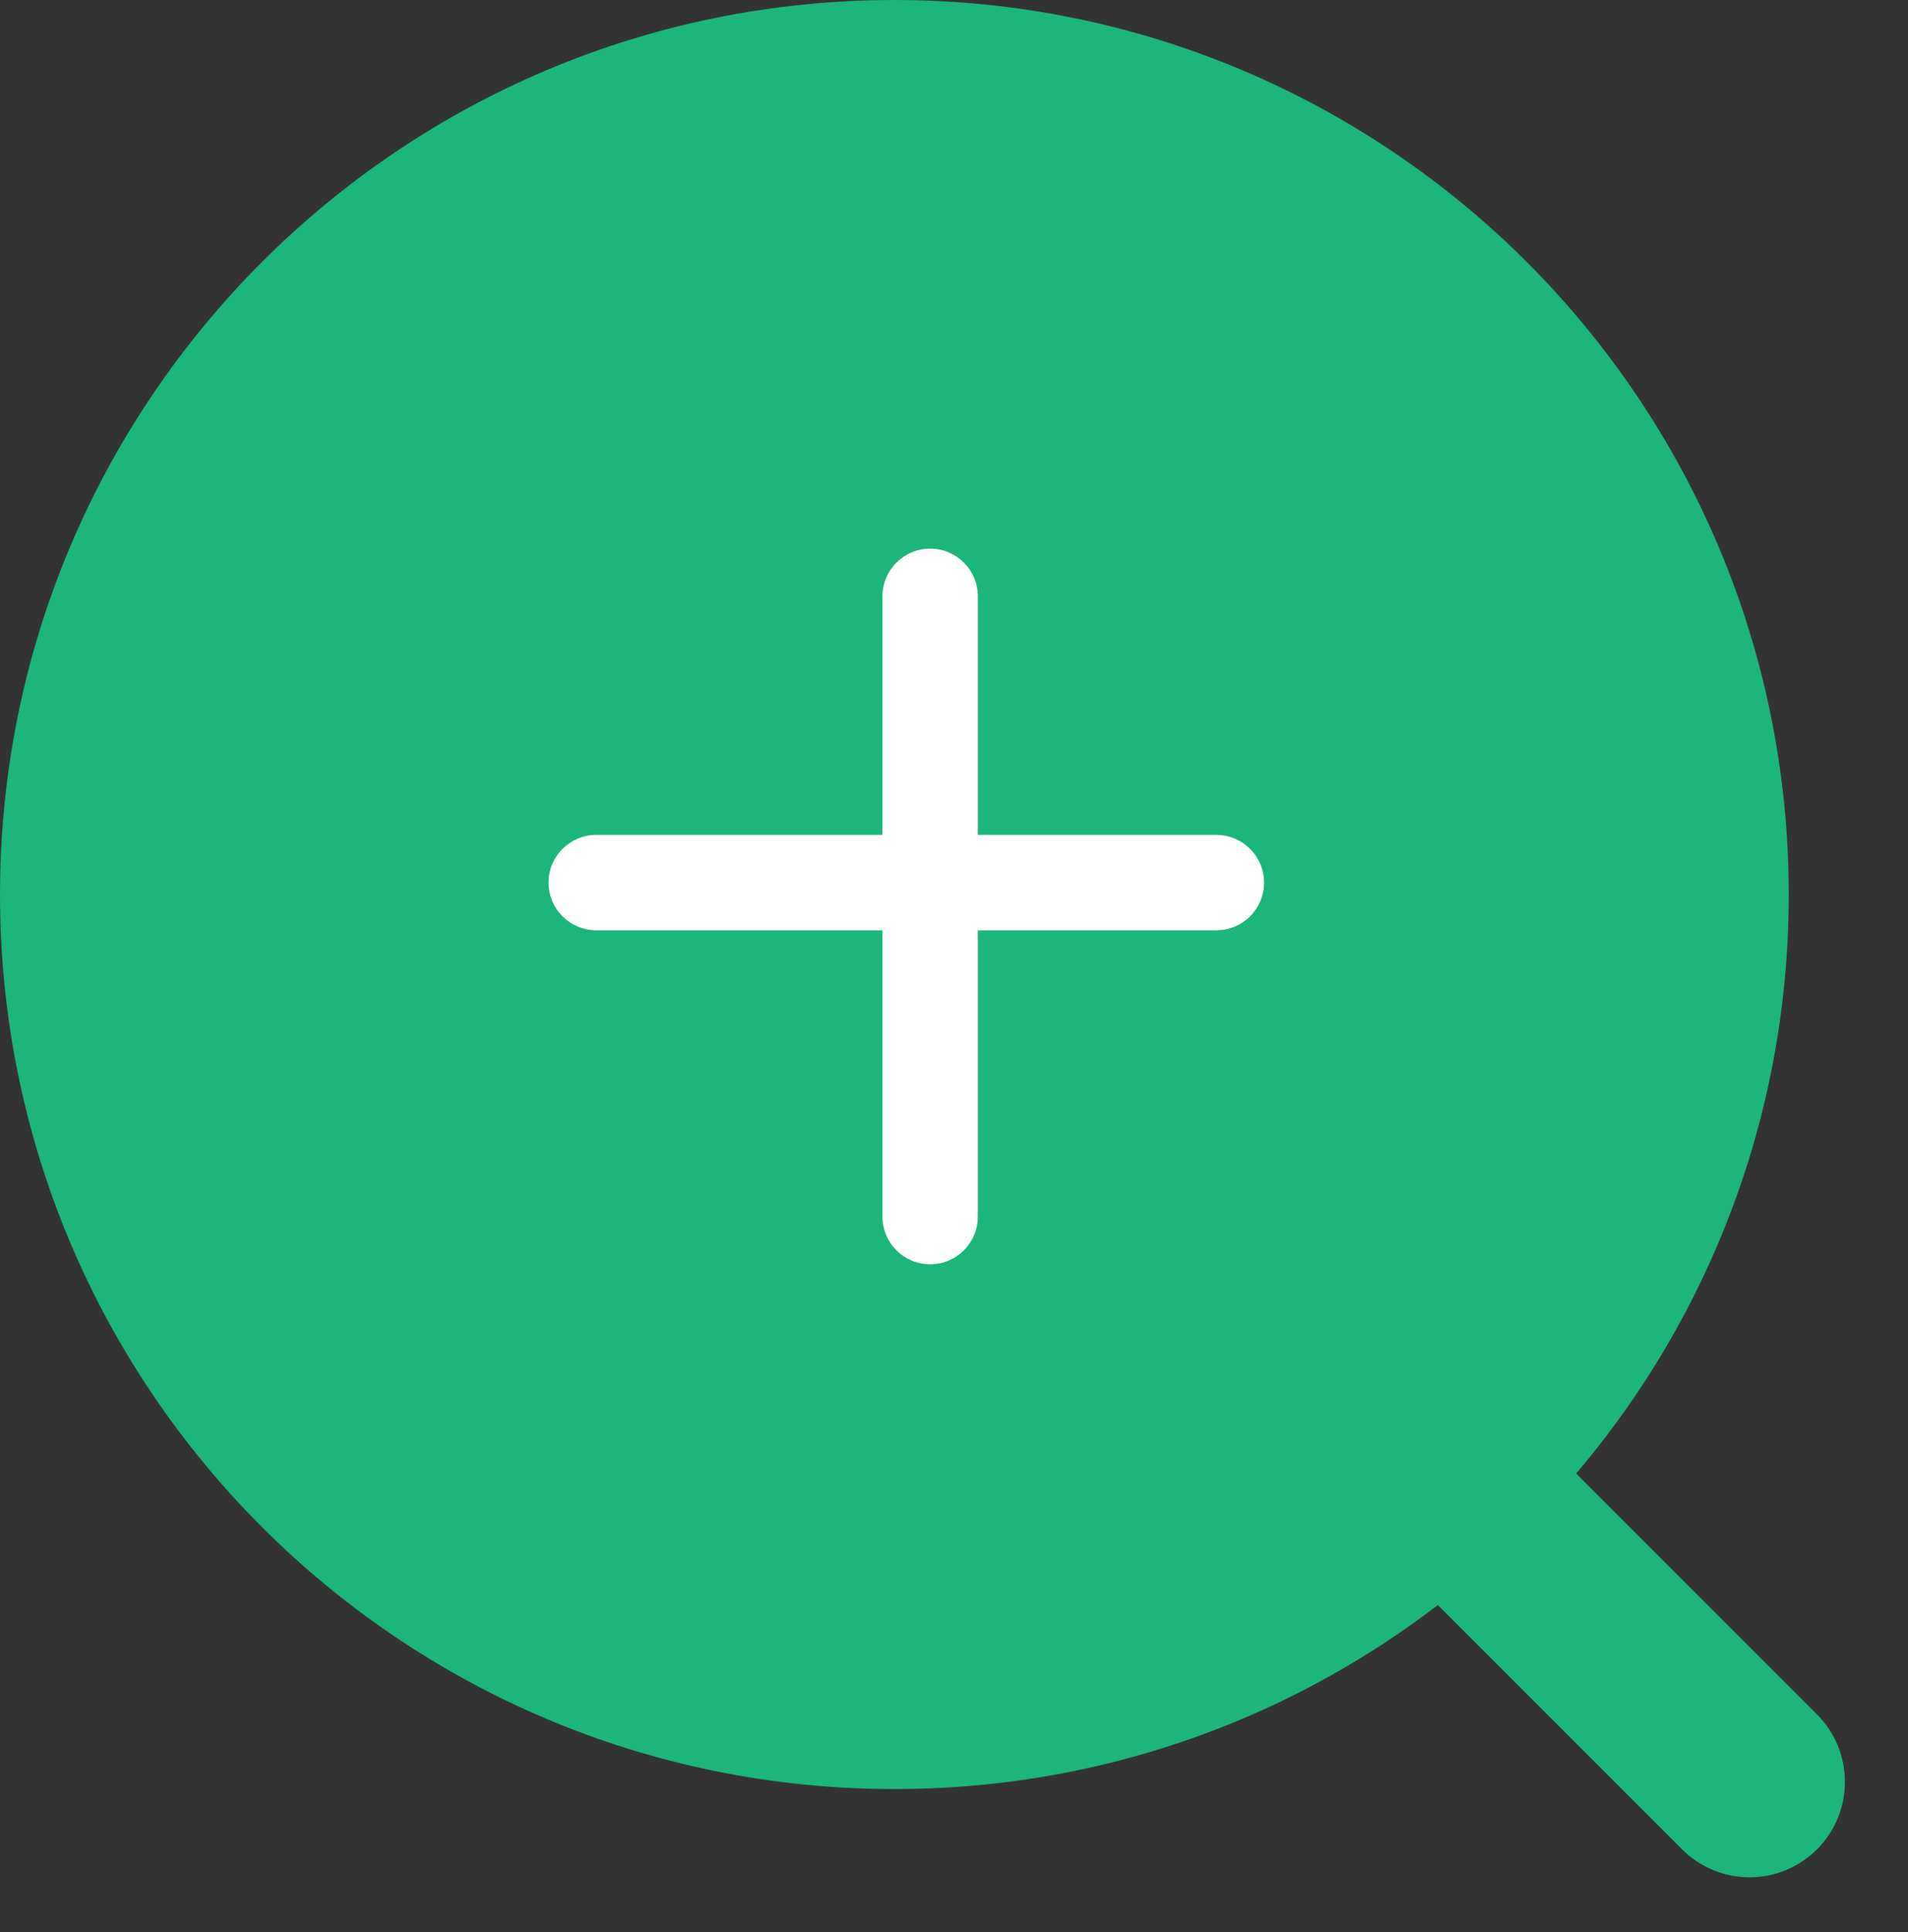 <svg width="80" height="81" viewBox="0 0 80 81" fill="none" xmlns="http://www.w3.org/2000/svg">
<rect x="0" y="0" width="80" height="81" fill="#333333" stroke="none"/>
<path d="M40.828 47.828C39.266 46.266 39.266 43.734 40.828 42.172V42.172C42.391 40.609 44.923 40.609 46.485 42.172L76.184 71.87C77.746 73.432 77.746 75.965 76.184 77.527V77.527C74.622 79.089 72.089 79.089 70.527 77.527L40.828 47.828Z" fill="#1CB57B"/>
<path d="M0 37.5C0 16.789 16.789 0 37.5 0V0C58.211 0 75 16.789 75 37.5V37.5C75 58.211 58.211 75 37.5 75V75C16.789 75 0 58.211 0 37.5V37.5Z" fill="#1CB57B"/>
<path d="M37 25C37 23.895 37.895 23 39 23V23C40.105 23 41 23.895 41 25V51C41 52.105 40.105 53 39 53V53C37.895 53 37 52.105 37 51V25Z" fill="white"/>
<path d="M25 39C23.895 39 23 38.105 23 37V37C23 35.895 23.895 35 25 35H51C52.105 35 53 35.895 53 37V37C53 38.105 52.105 39 51 39H25Z" fill="white"/>
</svg>

